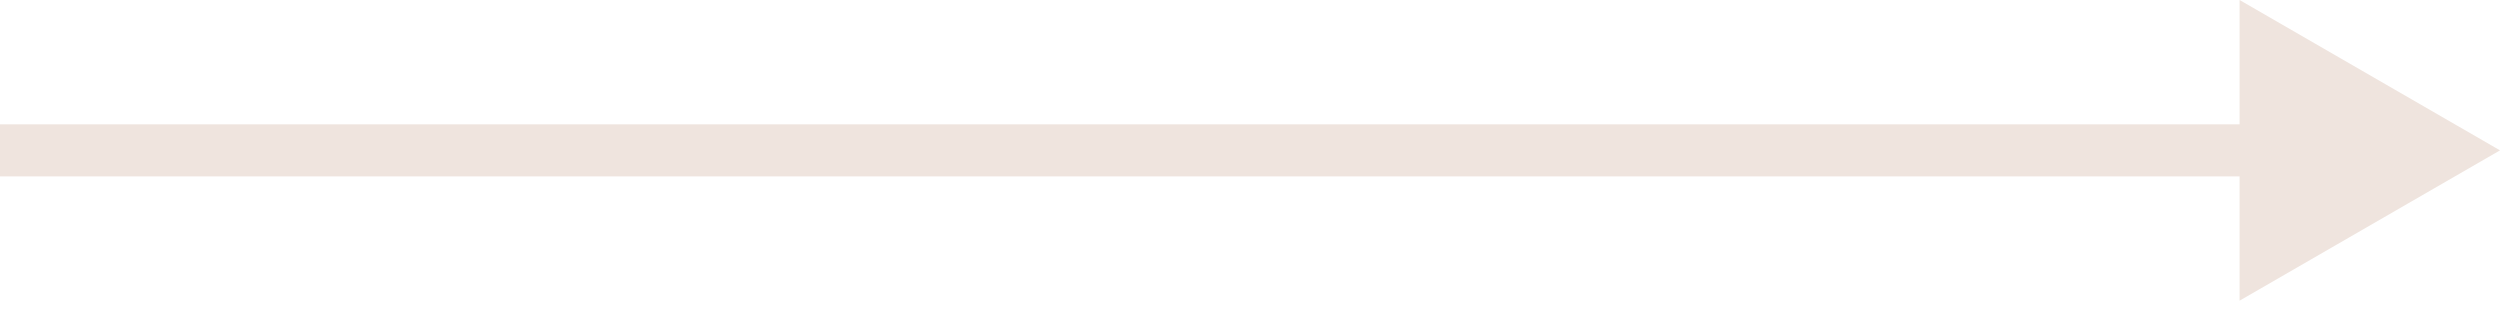 <?xml version="1.0" encoding="UTF-8"?> <svg xmlns="http://www.w3.org/2000/svg" width="48" height="6" viewBox="0 0 48 6" fill="none"><path d="M48 2.887L43 -3.63551e-05L43 5.773L48 2.887ZM0 2.887L4.37114e-08 3.387L43.5 3.387L43.5 2.887L43.5 2.387L-4.37114e-08 2.387L0 2.887Z" fill="#EFE4DE"></path></svg> 